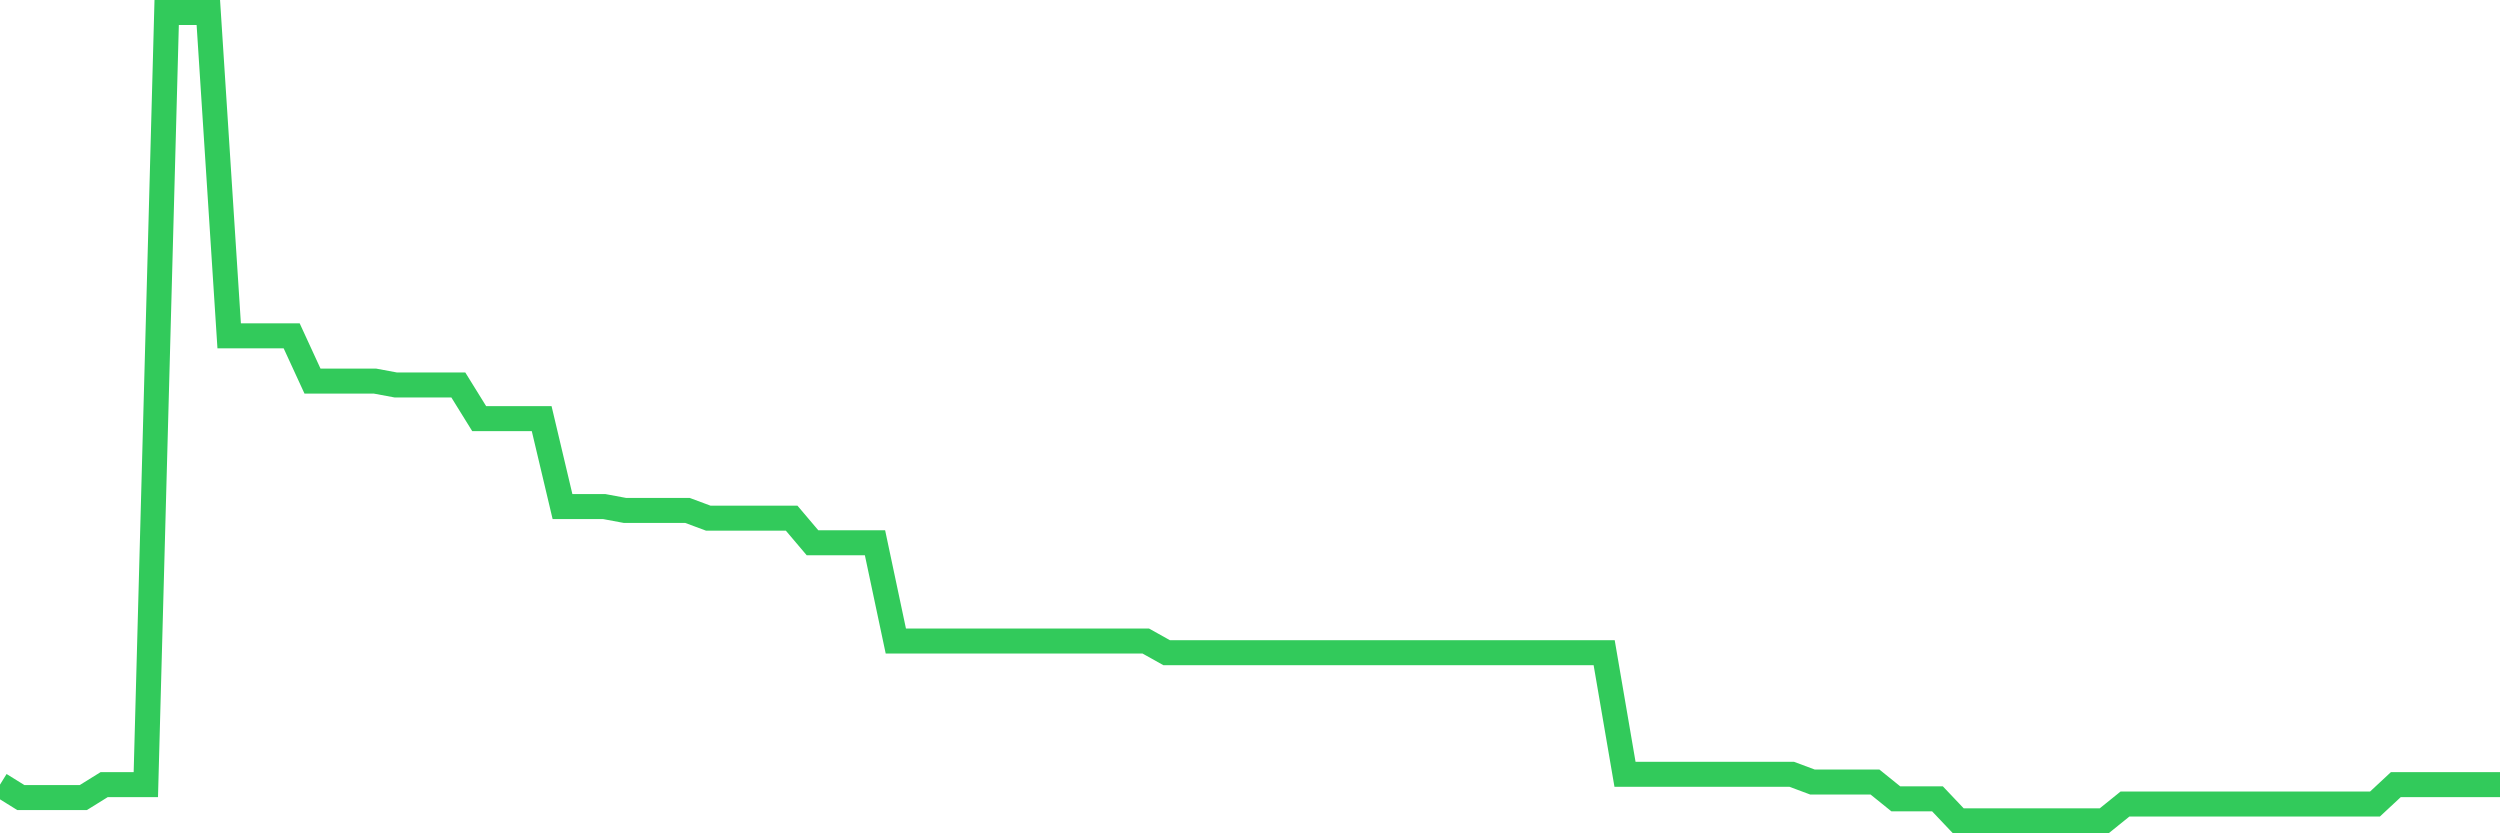 <svg
  xmlns="http://www.w3.org/2000/svg"
  xmlns:xlink="http://www.w3.org/1999/xlink"
  width="120"
  height="40"
  viewBox="0 0 120 40"
  preserveAspectRatio="none"
>
  <polyline
    points="0,37.662 1,38.283 2,38.283 3,38.283 4,38.283 5,37.662 6,37.662 7,37.662 8,0.6 9,0.6 10,0.6 11,16.12 12,16.12 13,16.12 14,16.12 15,18.293 16,18.293 17,18.293 18,18.293 19,18.479 20,18.479 21,18.479 22,18.479 23,20.093 24,20.093 25,20.093 26,20.093 27,24.315 28,24.315 29,24.315 30,24.501 31,24.501 32,24.501 33,24.501 34,24.873 35,24.873 36,24.873 37,24.873 38,24.873 39,26.053 40,26.053 41,26.053 42,26.053 43,30.771 44,30.771 45,30.771 46,30.771 47,30.771 48,30.771 49,30.771 50,30.771 51,30.771 52,30.771 53,30.771 54,30.771 55,30.771 56,31.33 57,31.33 58,31.33 59,31.33 60,31.33 61,31.33 62,31.33 63,31.33 64,31.33 65,31.33 66,31.33 67,31.33 68,31.33 69,31.33 70,31.33 71,31.33 72,31.33 73,31.33 74,31.33 75,31.33 76,31.33 77,31.33 78,37.165 79,37.165 80,37.165 81,37.165 82,37.165 83,37.165 84,37.165 85,37.165 86,37.165 87,37.538 88,37.538 89,37.538 90,37.538 91,38.345 92,38.345 93,38.345 94,39.4 95,39.4 96,39.4 97,39.4 98,39.4 99,39.4 100,39.4 101,39.4 102,38.593 103,38.593 104,38.593 105,38.593 106,38.593 107,38.593 108,38.593 109,38.593 110,38.593 111,38.593 112,38.593 113,38.593 114,38.593 115,37.662 116,37.662 117,37.662 118,37.662 119,37.662 120,37.662"
    fill="none"
    stroke="#32ca5b"
    stroke-width="1.2"
  >
  </polyline>
</svg>